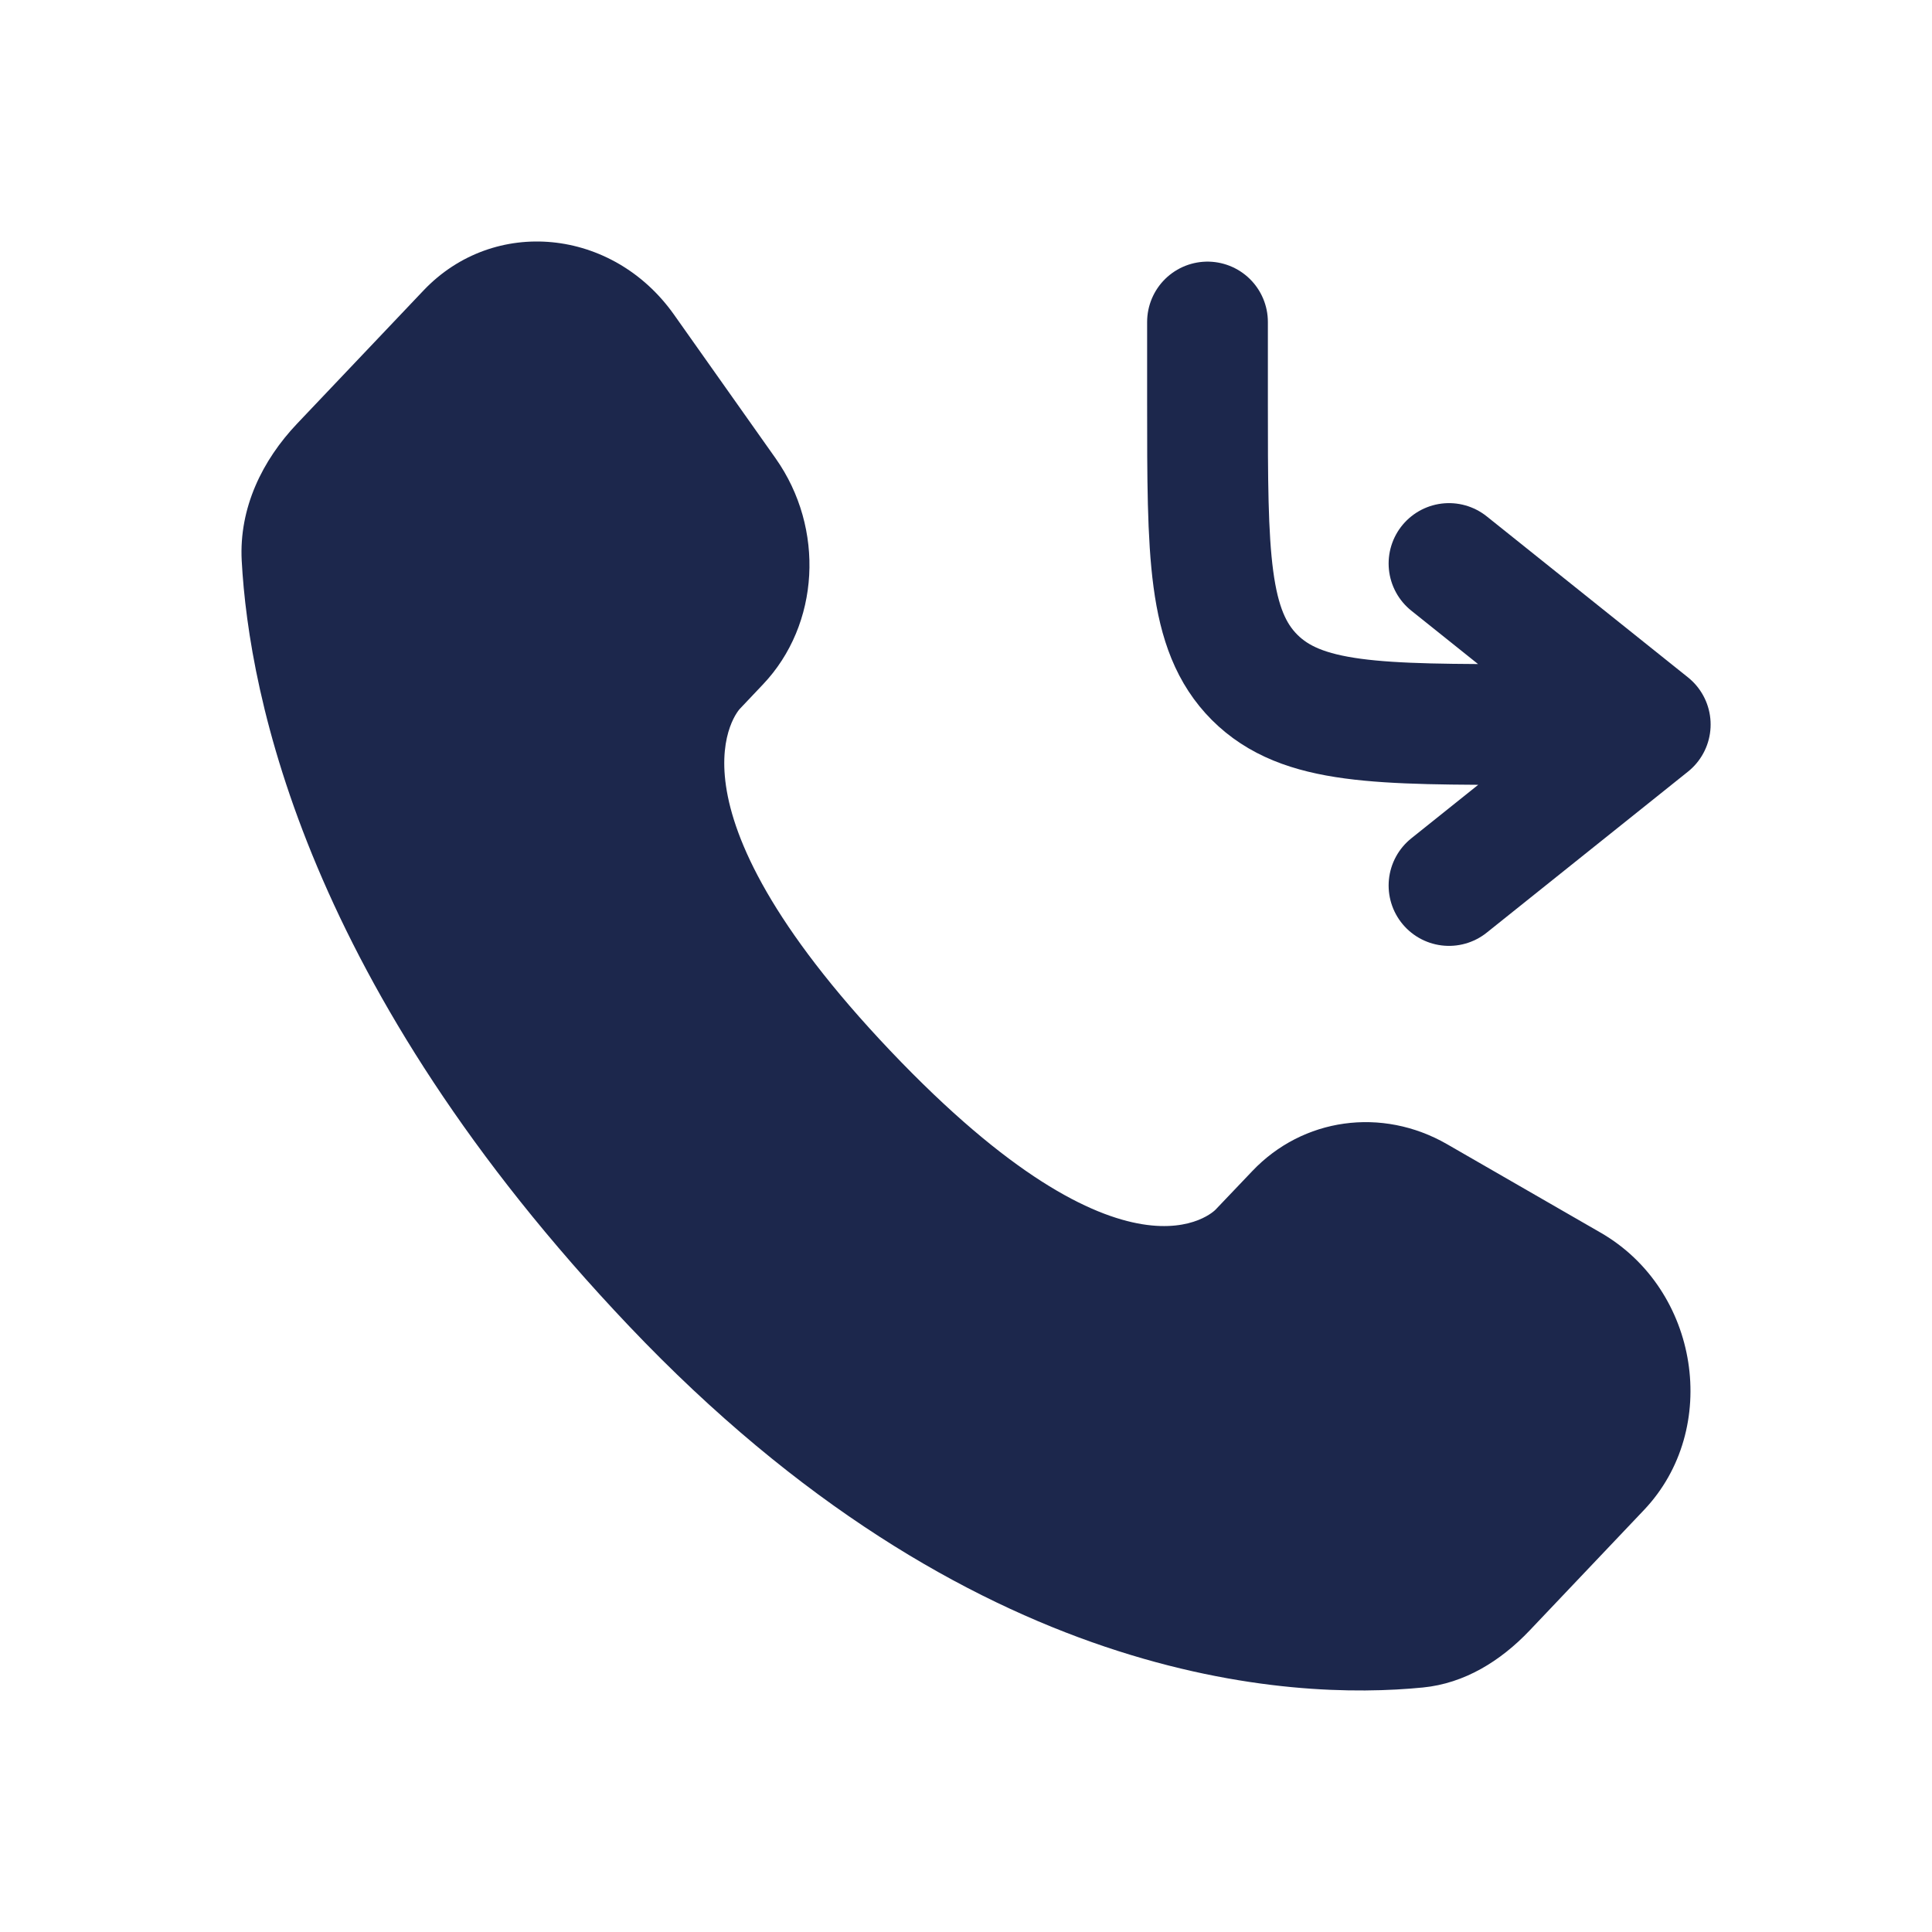 <svg width="18" height="18" viewBox="0 0 18 18" fill="none" xmlns="http://www.w3.org/2000/svg">
<path d="M11.25 3V3.75C11.25 5.164 11.25 5.871 11.689 6.311C12.129 6.75 12.836 6.75 14.25 6.75H15.375M15.375 6.75L13.5 5.25M15.375 6.75L13.5 8.25" stroke="#1C274C" stroke-width="1.125" stroke-linecap="round" stroke-linejoin="round"/>
<path d="M11.667 10.911L11.325 11.27C11.325 11.27 10.514 12.125 8.297 9.792C6.081 7.459 6.893 6.604 6.893 6.604L7.108 6.377C7.638 5.819 7.688 4.924 7.226 4.27L6.28 2.932C5.708 2.123 4.602 2.016 3.946 2.706L2.769 3.946C2.444 4.288 2.226 4.732 2.252 5.224C2.32 6.484 2.858 9.194 5.862 12.356C9.047 15.71 12.035 15.843 13.257 15.722C13.644 15.684 13.98 15.476 14.251 15.191L15.316 14.069C16.035 13.312 15.833 12.014 14.912 11.484L13.48 10.659C12.875 10.312 12.139 10.414 11.667 10.911Z" fill="#1C274C"/>
</svg>
